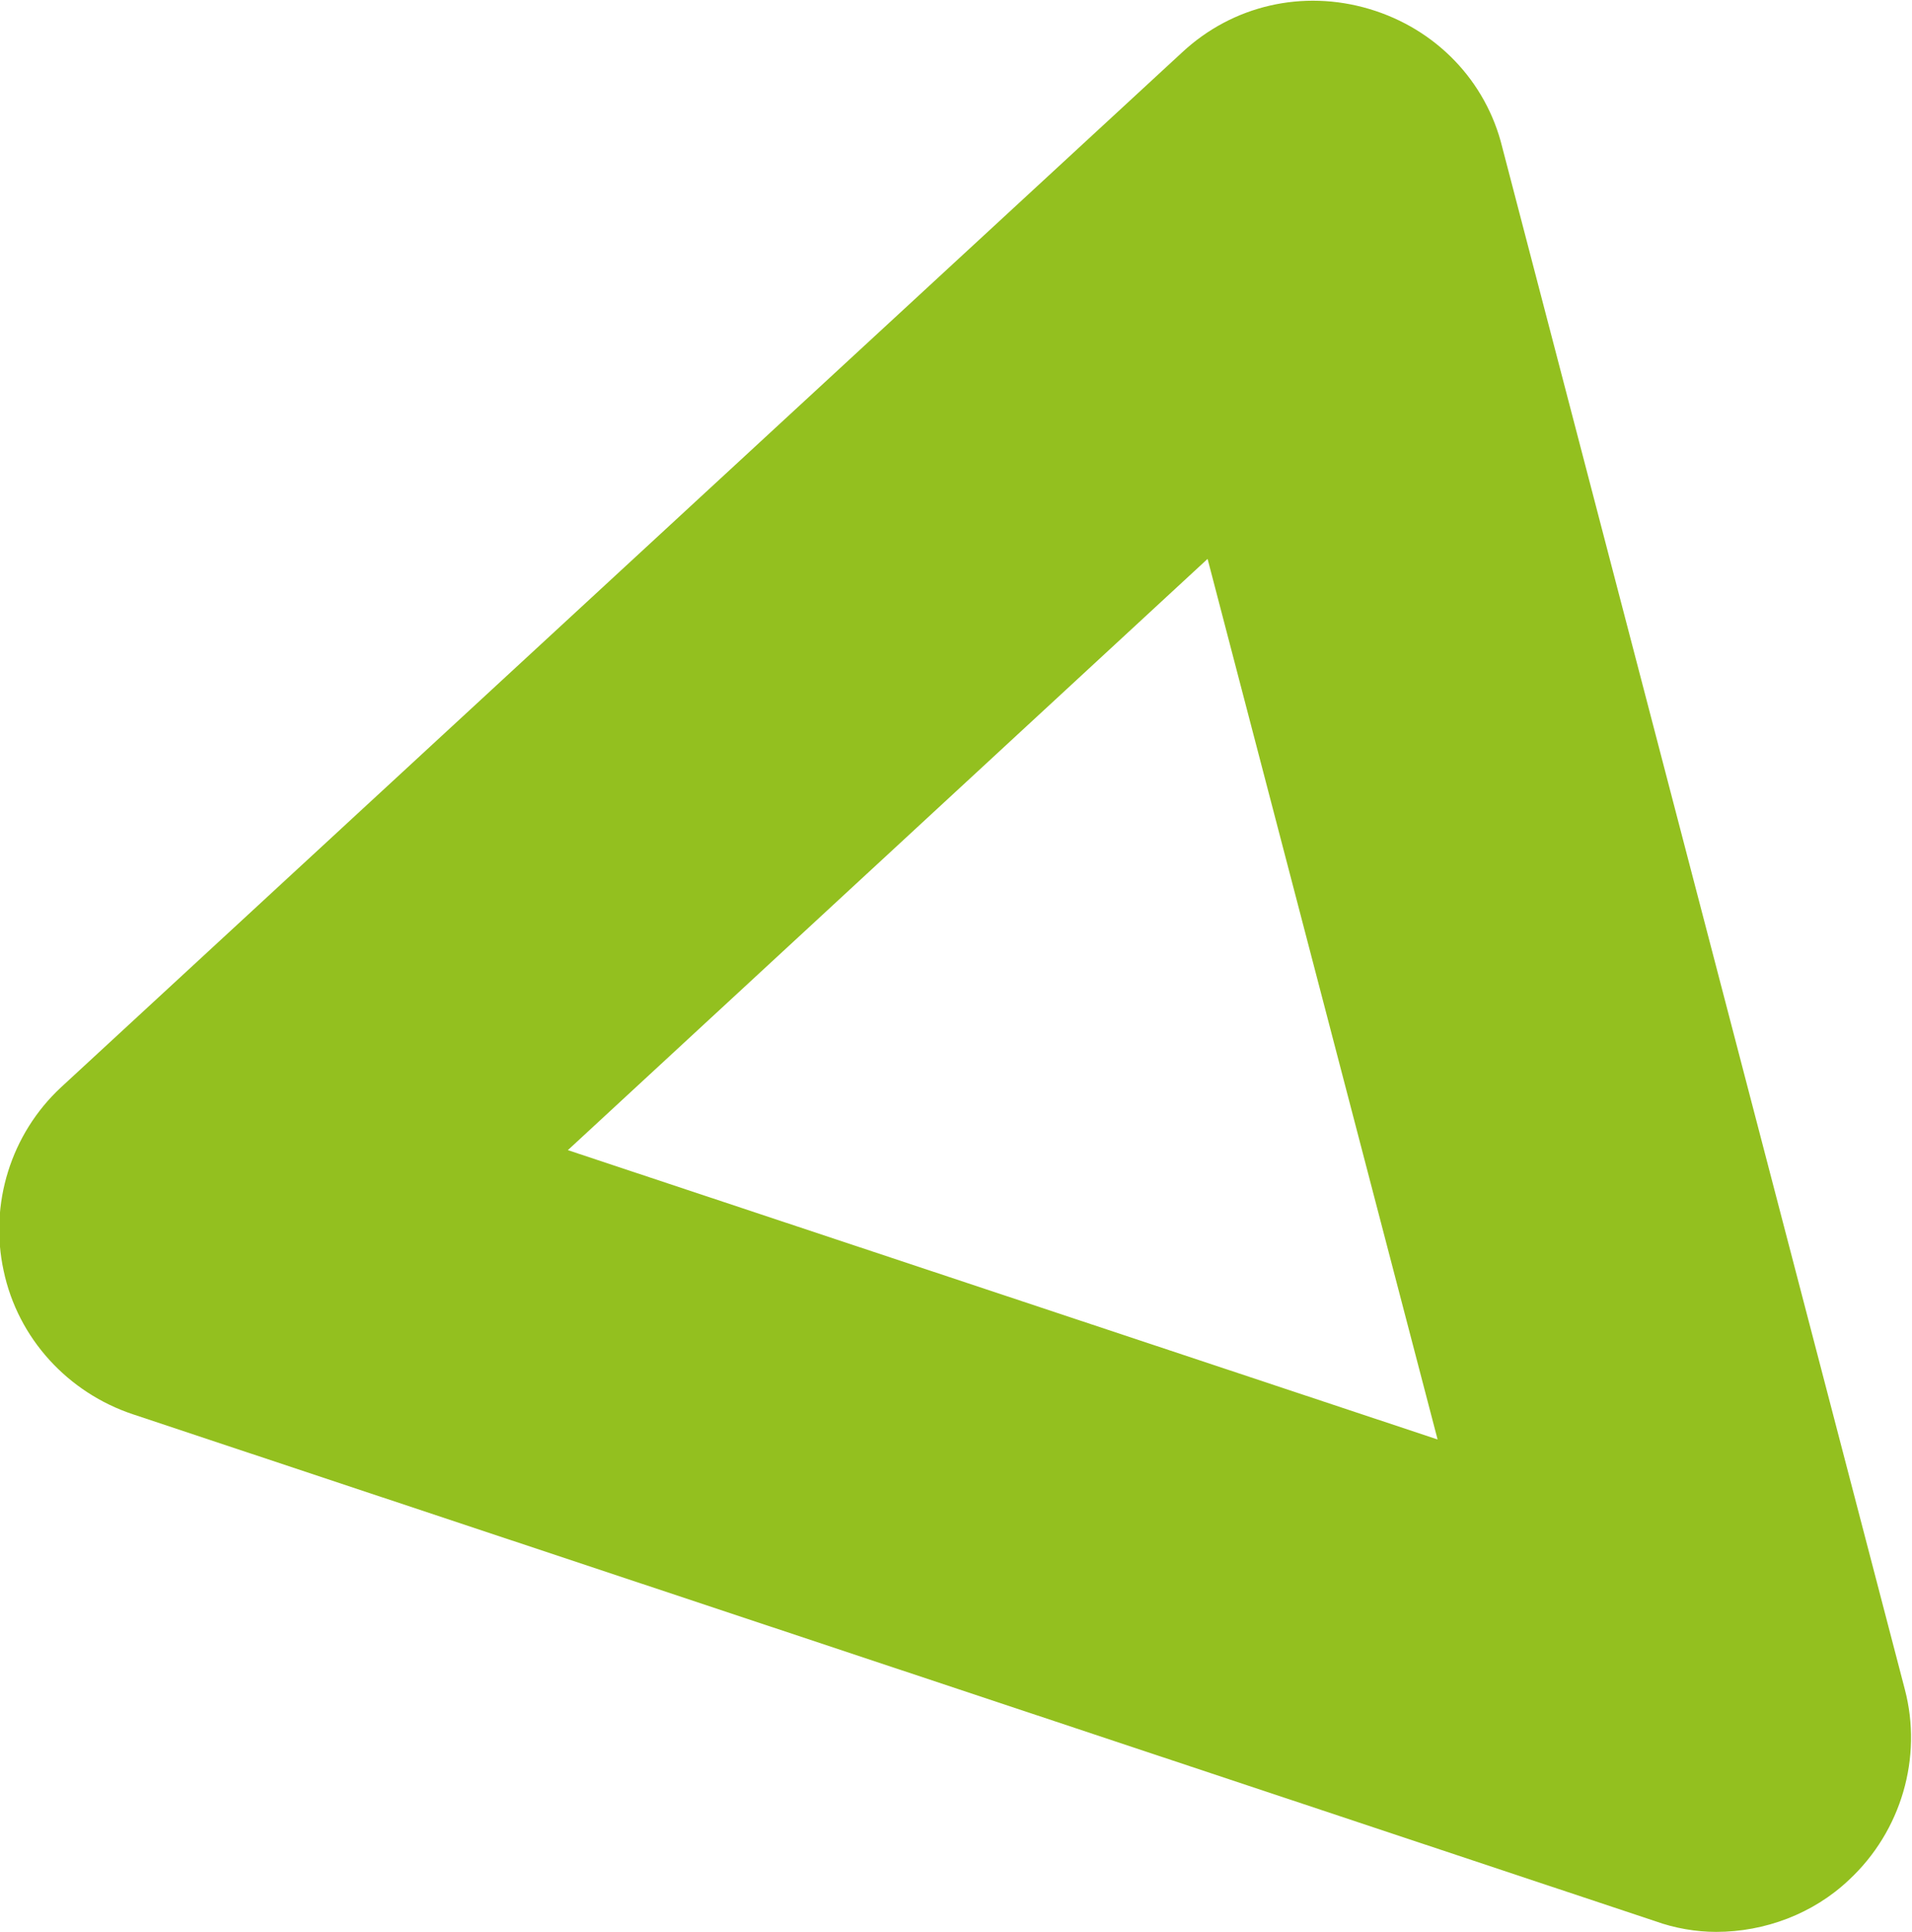 <?xml version="1.0" encoding="UTF-8"?> <svg xmlns="http://www.w3.org/2000/svg" version="1.1" viewBox="0 0 106.4 107.5"><defs><style> .cls-1 { fill: #93c01f; } </style></defs><g><g id="_Слой_1" data-name="Слой_1"><g id="_Слой_1-2" data-name="_Слой_1"><path class="cls-1" d="M95.5,107.5c-1.1,0-2.3-.2-3.4-.6L7.4,78.7c-3.6-1.2-6.4-4.2-7.2-8-.8-3.7.4-7.6,3.2-10.2L65.8,2.9c2.8-2.6,6.7-3.5,10.4-2.4,3.7,1.1,6.5,4,7.4,7.7l22.4,85.8c1,3.8-.2,7.9-3.1,10.6-2,1.9-4.7,2.9-7.4,2.9ZM31.6,64l48.4,16.1-12.8-49-35.6,32.9Z"></path></g></g></g></svg> 